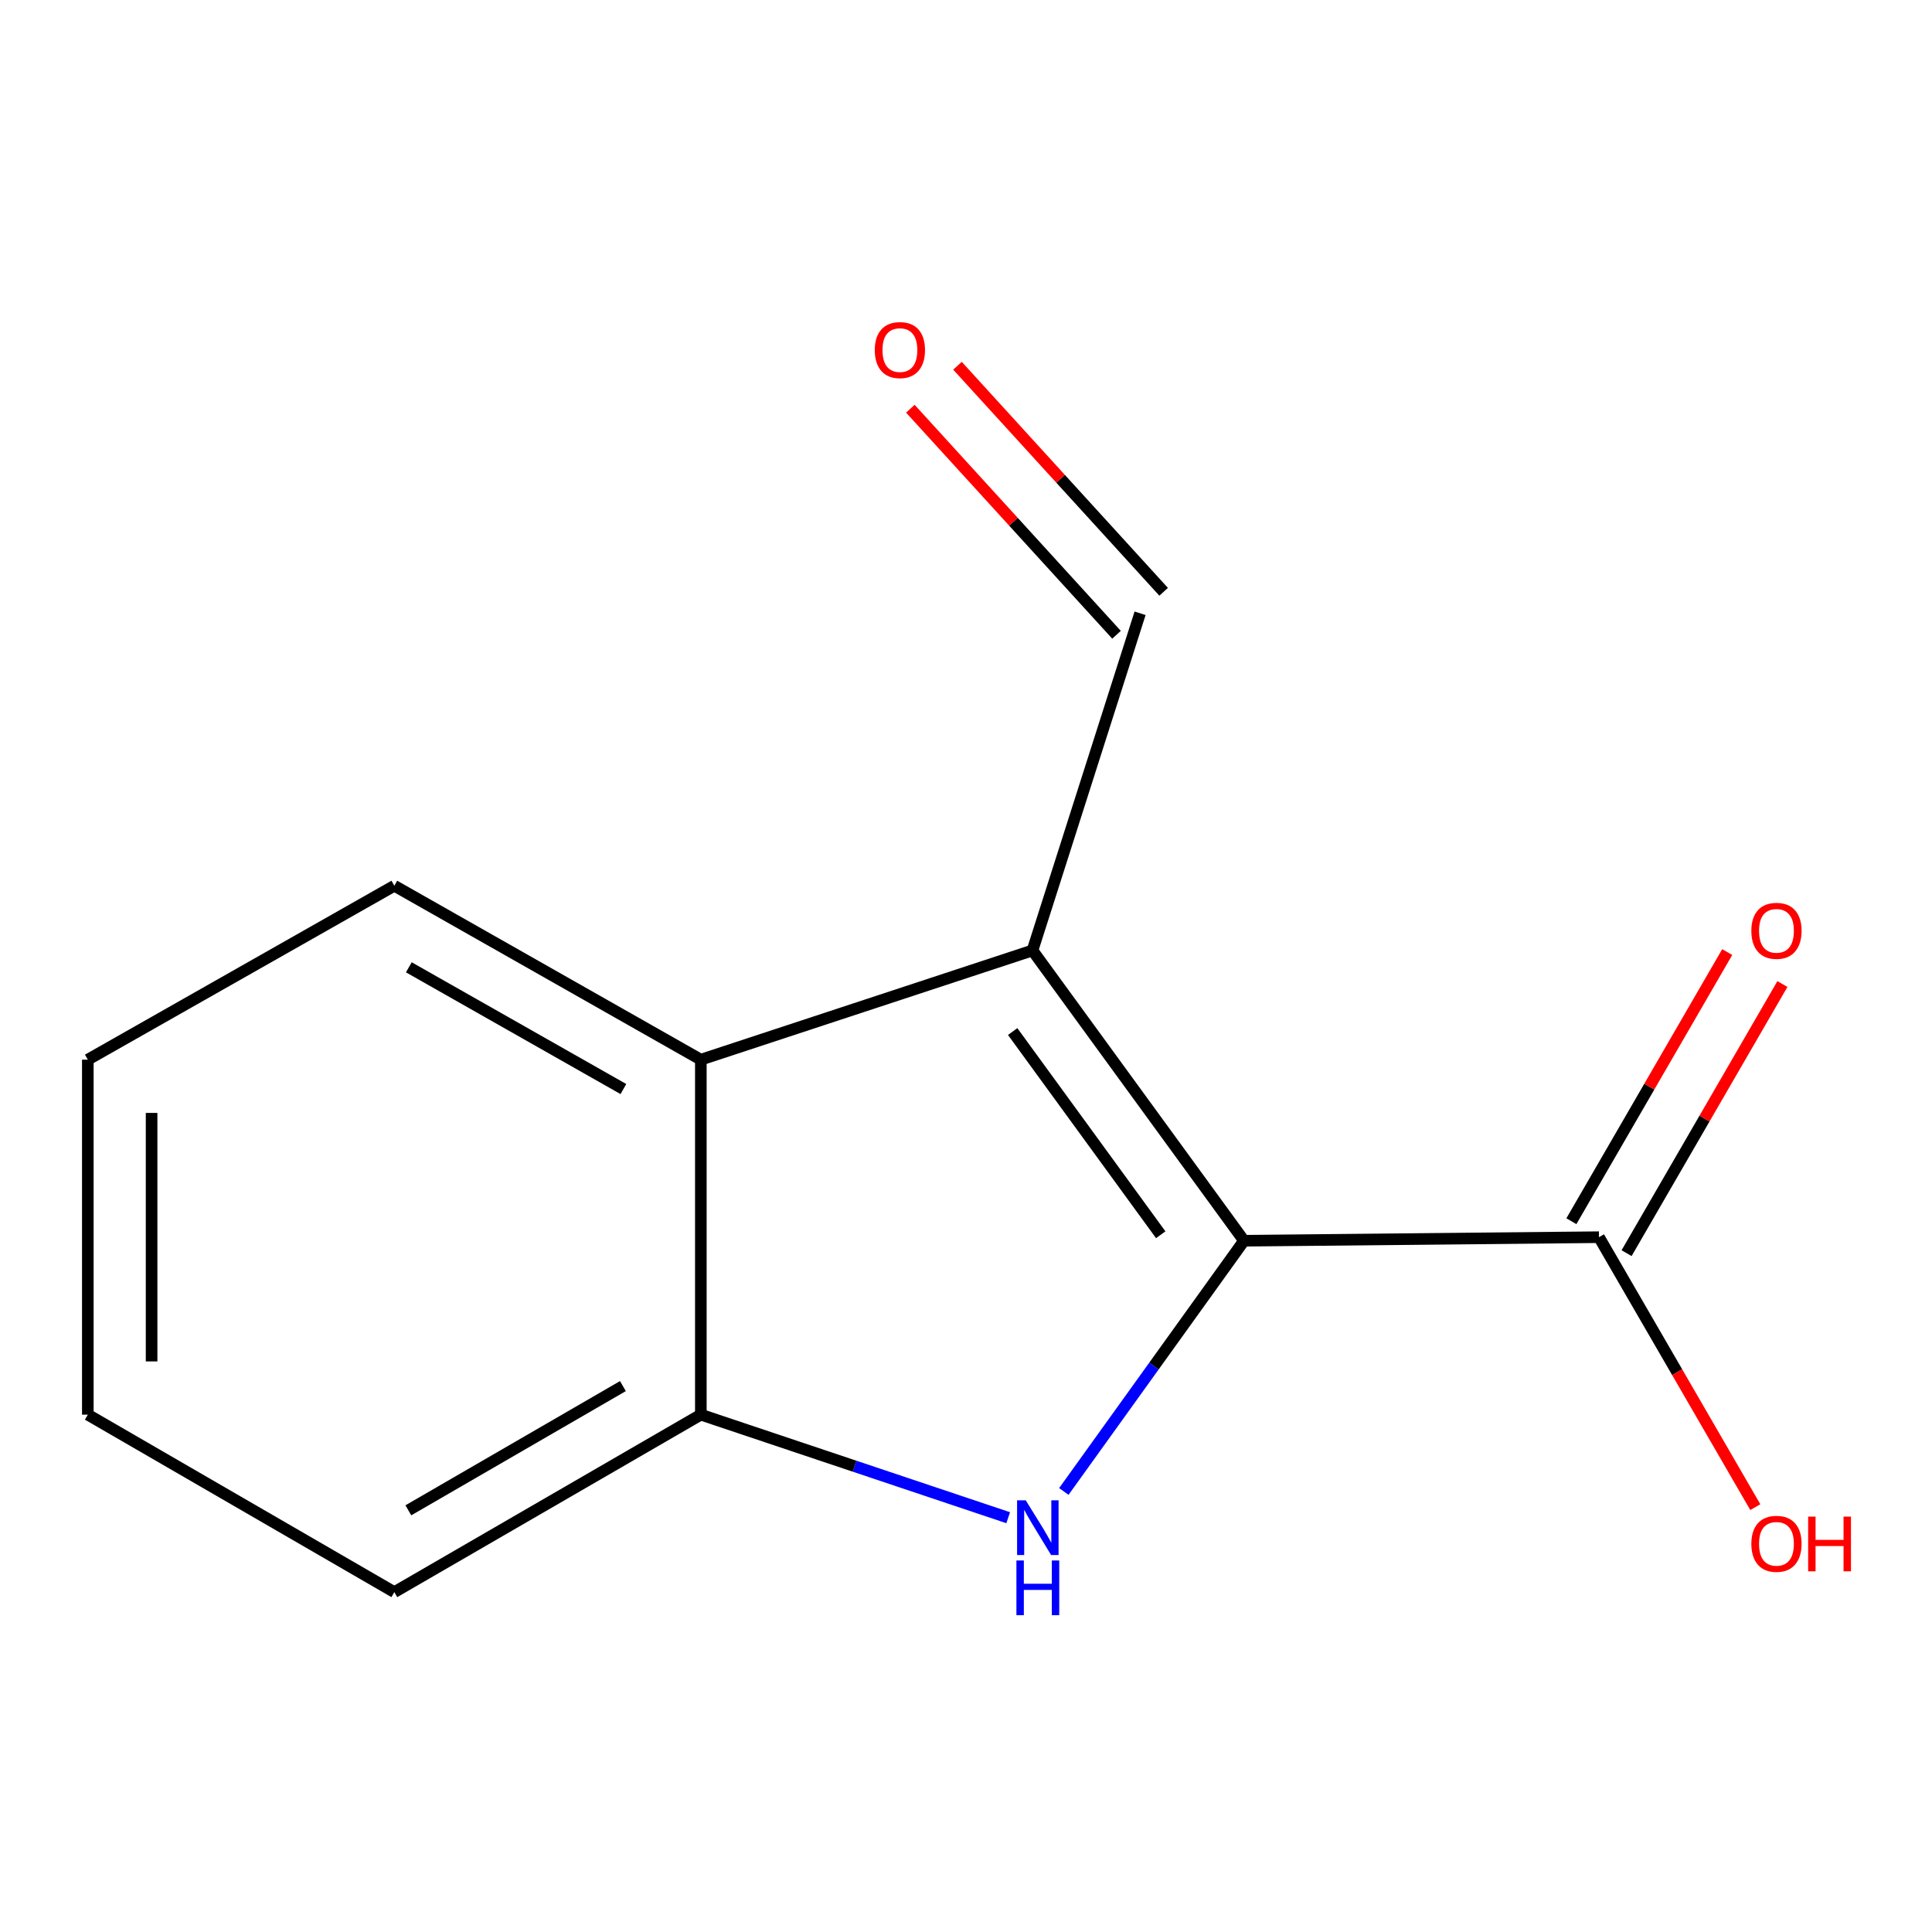 <?xml version='1.0' encoding='iso-8859-1'?>
<svg version='1.1' baseProfile='full'
              xmlns='http://www.w3.org/2000/svg'
                      xmlns:rdkit='http://www.rdkit.org/xml'
                      xmlns:xlink='http://www.w3.org/1999/xlink'
                  xml:space='preserve'
width='1000px' height='1000px' viewBox='0 0 1000 1000'>
<!-- END OF HEADER -->
<rect style='opacity:1.0;fill:#FFFFFF;stroke:none' width='1000' height='1000' x='0' y='0'> </rect>
<path class='bond-0' d='M 643.894,642.199 L 534.41,491.947' style='fill:none;fill-rule:evenodd;stroke:#000000;stroke-width:6px;stroke-linecap:butt;stroke-linejoin:miter;stroke-opacity:1' />
<path class='bond-0' d='M 600.792,639.101 L 524.154,533.925' style='fill:none;fill-rule:evenodd;stroke:#000000;stroke-width:6px;stroke-linecap:butt;stroke-linejoin:miter;stroke-opacity:1' />
<path class='bond-1' d='M 643.894,642.199 L 597.267,707.088' style='fill:none;fill-rule:evenodd;stroke:#000000;stroke-width:6px;stroke-linecap:butt;stroke-linejoin:miter;stroke-opacity:1' />
<path class='bond-1' d='M 597.267,707.088 L 550.639,771.976' style='fill:none;fill-rule:evenodd;stroke:#0000FF;stroke-width:6px;stroke-linecap:butt;stroke-linejoin:miter;stroke-opacity:1' />
<path class='bond-4' d='M 643.894,642.199 L 827.633,640.365' style='fill:none;fill-rule:evenodd;stroke:#000000;stroke-width:6px;stroke-linecap:butt;stroke-linejoin:miter;stroke-opacity:1' />
<path class='bond-2' d='M 534.41,491.947 L 362.756,548.486' style='fill:none;fill-rule:evenodd;stroke:#000000;stroke-width:6px;stroke-linecap:butt;stroke-linejoin:miter;stroke-opacity:1' />
<path class='bond-5' d='M 534.41,491.947 L 590.105,317.433' style='fill:none;fill-rule:evenodd;stroke:#000000;stroke-width:6px;stroke-linecap:butt;stroke-linejoin:miter;stroke-opacity:1' />
<path class='bond-3' d='M 521.84,785.565 L 442.298,758.895' style='fill:none;fill-rule:evenodd;stroke:#0000FF;stroke-width:6px;stroke-linecap:butt;stroke-linejoin:miter;stroke-opacity:1' />
<path class='bond-3' d='M 442.298,758.895 L 362.756,732.225' style='fill:none;fill-rule:evenodd;stroke:#000000;stroke-width:6px;stroke-linecap:butt;stroke-linejoin:miter;stroke-opacity:1' />
<path class='bond-9' d='M 362.756,548.486 L 204.106,458.46' style='fill:none;fill-rule:evenodd;stroke:#000000;stroke-width:6px;stroke-linecap:butt;stroke-linejoin:miter;stroke-opacity:1' />
<path class='bond-9' d='M 322.667,563.692 L 211.612,500.674' style='fill:none;fill-rule:evenodd;stroke:#000000;stroke-width:6px;stroke-linecap:butt;stroke-linejoin:miter;stroke-opacity:1' />
<path class='bond-13' d='M 362.756,548.486 L 362.756,732.225' style='fill:none;fill-rule:evenodd;stroke:#000000;stroke-width:6px;stroke-linecap:butt;stroke-linejoin:miter;stroke-opacity:1' />
<path class='bond-10' d='M 362.756,732.225 L 204.106,824.085' style='fill:none;fill-rule:evenodd;stroke:#000000;stroke-width:6px;stroke-linecap:butt;stroke-linejoin:miter;stroke-opacity:1' />
<path class='bond-10' d='M 322.418,717.437 L 211.363,781.739' style='fill:none;fill-rule:evenodd;stroke:#000000;stroke-width:6px;stroke-linecap:butt;stroke-linejoin:miter;stroke-opacity:1' />
<path class='bond-6' d='M 841.916,648.635 L 882.246,578.981' style='fill:none;fill-rule:evenodd;stroke:#000000;stroke-width:6px;stroke-linecap:butt;stroke-linejoin:miter;stroke-opacity:1' />
<path class='bond-6' d='M 882.246,578.981 L 922.577,509.327' style='fill:none;fill-rule:evenodd;stroke:#FF0000;stroke-width:6px;stroke-linecap:butt;stroke-linejoin:miter;stroke-opacity:1' />
<path class='bond-6' d='M 813.349,632.095 L 853.679,562.441' style='fill:none;fill-rule:evenodd;stroke:#000000;stroke-width:6px;stroke-linecap:butt;stroke-linejoin:miter;stroke-opacity:1' />
<path class='bond-6' d='M 853.679,562.441 L 894.009,492.787' style='fill:none;fill-rule:evenodd;stroke:#FF0000;stroke-width:6px;stroke-linecap:butt;stroke-linejoin:miter;stroke-opacity:1' />
<path class='bond-8' d='M 827.633,640.365 L 868.09,710.23' style='fill:none;fill-rule:evenodd;stroke:#000000;stroke-width:6px;stroke-linecap:butt;stroke-linejoin:miter;stroke-opacity:1' />
<path class='bond-8' d='M 868.09,710.23 L 908.547,780.095' style='fill:none;fill-rule:evenodd;stroke:#FF0000;stroke-width:6px;stroke-linecap:butt;stroke-linejoin:miter;stroke-opacity:1' />
<path class='bond-7' d='M 602.301,306.311 L 548.947,247.809' style='fill:none;fill-rule:evenodd;stroke:#000000;stroke-width:6px;stroke-linecap:butt;stroke-linejoin:miter;stroke-opacity:1' />
<path class='bond-7' d='M 548.947,247.809 L 495.593,189.308' style='fill:none;fill-rule:evenodd;stroke:#FF0000;stroke-width:6px;stroke-linecap:butt;stroke-linejoin:miter;stroke-opacity:1' />
<path class='bond-7' d='M 577.91,328.555 L 524.556,270.054' style='fill:none;fill-rule:evenodd;stroke:#000000;stroke-width:6px;stroke-linecap:butt;stroke-linejoin:miter;stroke-opacity:1' />
<path class='bond-7' d='M 524.556,270.054 L 471.202,211.552' style='fill:none;fill-rule:evenodd;stroke:#FF0000;stroke-width:6px;stroke-linecap:butt;stroke-linejoin:miter;stroke-opacity:1' />
<path class='bond-11' d='M 204.106,458.46 L 45.455,548.486' style='fill:none;fill-rule:evenodd;stroke:#000000;stroke-width:6px;stroke-linecap:butt;stroke-linejoin:miter;stroke-opacity:1' />
<path class='bond-12' d='M 204.106,824.085 L 45.455,732.225' style='fill:none;fill-rule:evenodd;stroke:#000000;stroke-width:6px;stroke-linecap:butt;stroke-linejoin:miter;stroke-opacity:1' />
<path class='bond-14' d='M 45.455,548.486 L 45.455,732.225' style='fill:none;fill-rule:evenodd;stroke:#000000;stroke-width:6px;stroke-linecap:butt;stroke-linejoin:miter;stroke-opacity:1' />
<path class='bond-14' d='M 78.465,576.047 L 78.465,704.664' style='fill:none;fill-rule:evenodd;stroke:#000000;stroke-width:6px;stroke-linecap:butt;stroke-linejoin:miter;stroke-opacity:1' />
<path  class='atom-2' d='M 530.919 776.548
L 540.199 791.548
Q 541.119 793.028, 542.599 795.708
Q 544.079 798.388, 544.159 798.548
L 544.159 776.548
L 547.919 776.548
L 547.919 804.868
L 544.039 804.868
L 534.079 788.468
Q 532.919 786.548, 531.679 784.348
Q 530.479 782.148, 530.119 781.468
L 530.119 804.868
L 526.439 804.868
L 526.439 776.548
L 530.919 776.548
' fill='#0000FF'/>
<path  class='atom-2' d='M 526.099 807.7
L 529.939 807.7
L 529.939 819.74
L 544.419 819.74
L 544.419 807.7
L 548.259 807.7
L 548.259 836.02
L 544.419 836.02
L 544.419 822.94
L 529.939 822.94
L 529.939 836.02
L 526.099 836.02
L 526.099 807.7
' fill='#0000FF'/>
<path  class='atom-7' d='M 906.493 481.794
Q 906.493 474.994, 909.853 471.194
Q 913.213 467.394, 919.493 467.394
Q 925.773 467.394, 929.133 471.194
Q 932.493 474.994, 932.493 481.794
Q 932.493 488.674, 929.093 492.594
Q 925.693 496.474, 919.493 496.474
Q 913.253 496.474, 909.853 492.594
Q 906.493 488.714, 906.493 481.794
M 919.493 493.274
Q 923.813 493.274, 926.133 490.394
Q 928.493 487.474, 928.493 481.794
Q 928.493 476.234, 926.133 473.434
Q 923.813 470.594, 919.493 470.594
Q 915.173 470.594, 912.813 473.394
Q 910.493 476.194, 910.493 481.794
Q 910.493 487.514, 912.813 490.394
Q 915.173 493.274, 919.493 493.274
' fill='#FF0000'/>
<path  class='atom-8' d='M 452.785 181.199
Q 452.785 174.399, 456.145 170.599
Q 459.505 166.799, 465.785 166.799
Q 472.065 166.799, 475.425 170.599
Q 478.785 174.399, 478.785 181.199
Q 478.785 188.079, 475.385 191.999
Q 471.985 195.879, 465.785 195.879
Q 459.545 195.879, 456.145 191.999
Q 452.785 188.119, 452.785 181.199
M 465.785 192.679
Q 470.105 192.679, 472.425 189.799
Q 474.785 186.879, 474.785 181.199
Q 474.785 175.639, 472.425 172.839
Q 470.105 169.999, 465.785 169.999
Q 461.465 169.999, 459.105 172.799
Q 456.785 175.599, 456.785 181.199
Q 456.785 186.919, 459.105 189.799
Q 461.465 192.679, 465.785 192.679
' fill='#FF0000'/>
<path  class='atom-9' d='M 906.493 799.077
Q 906.493 792.277, 909.853 788.477
Q 913.213 784.677, 919.493 784.677
Q 925.773 784.677, 929.133 788.477
Q 932.493 792.277, 932.493 799.077
Q 932.493 805.957, 929.093 809.877
Q 925.693 813.757, 919.493 813.757
Q 913.253 813.757, 909.853 809.877
Q 906.493 805.997, 906.493 799.077
M 919.493 810.557
Q 923.813 810.557, 926.133 807.677
Q 928.493 804.757, 928.493 799.077
Q 928.493 793.517, 926.133 790.717
Q 923.813 787.877, 919.493 787.877
Q 915.173 787.877, 912.813 790.677
Q 910.493 793.477, 910.493 799.077
Q 910.493 804.797, 912.813 807.677
Q 915.173 810.557, 919.493 810.557
' fill='#FF0000'/>
<path  class='atom-9' d='M 935.893 784.997
L 939.733 784.997
L 939.733 797.037
L 954.213 797.037
L 954.213 784.997
L 958.053 784.997
L 958.053 813.317
L 954.213 813.317
L 954.213 800.237
L 939.733 800.237
L 939.733 813.317
L 935.893 813.317
L 935.893 784.997
' fill='#FF0000'/>
</svg>
